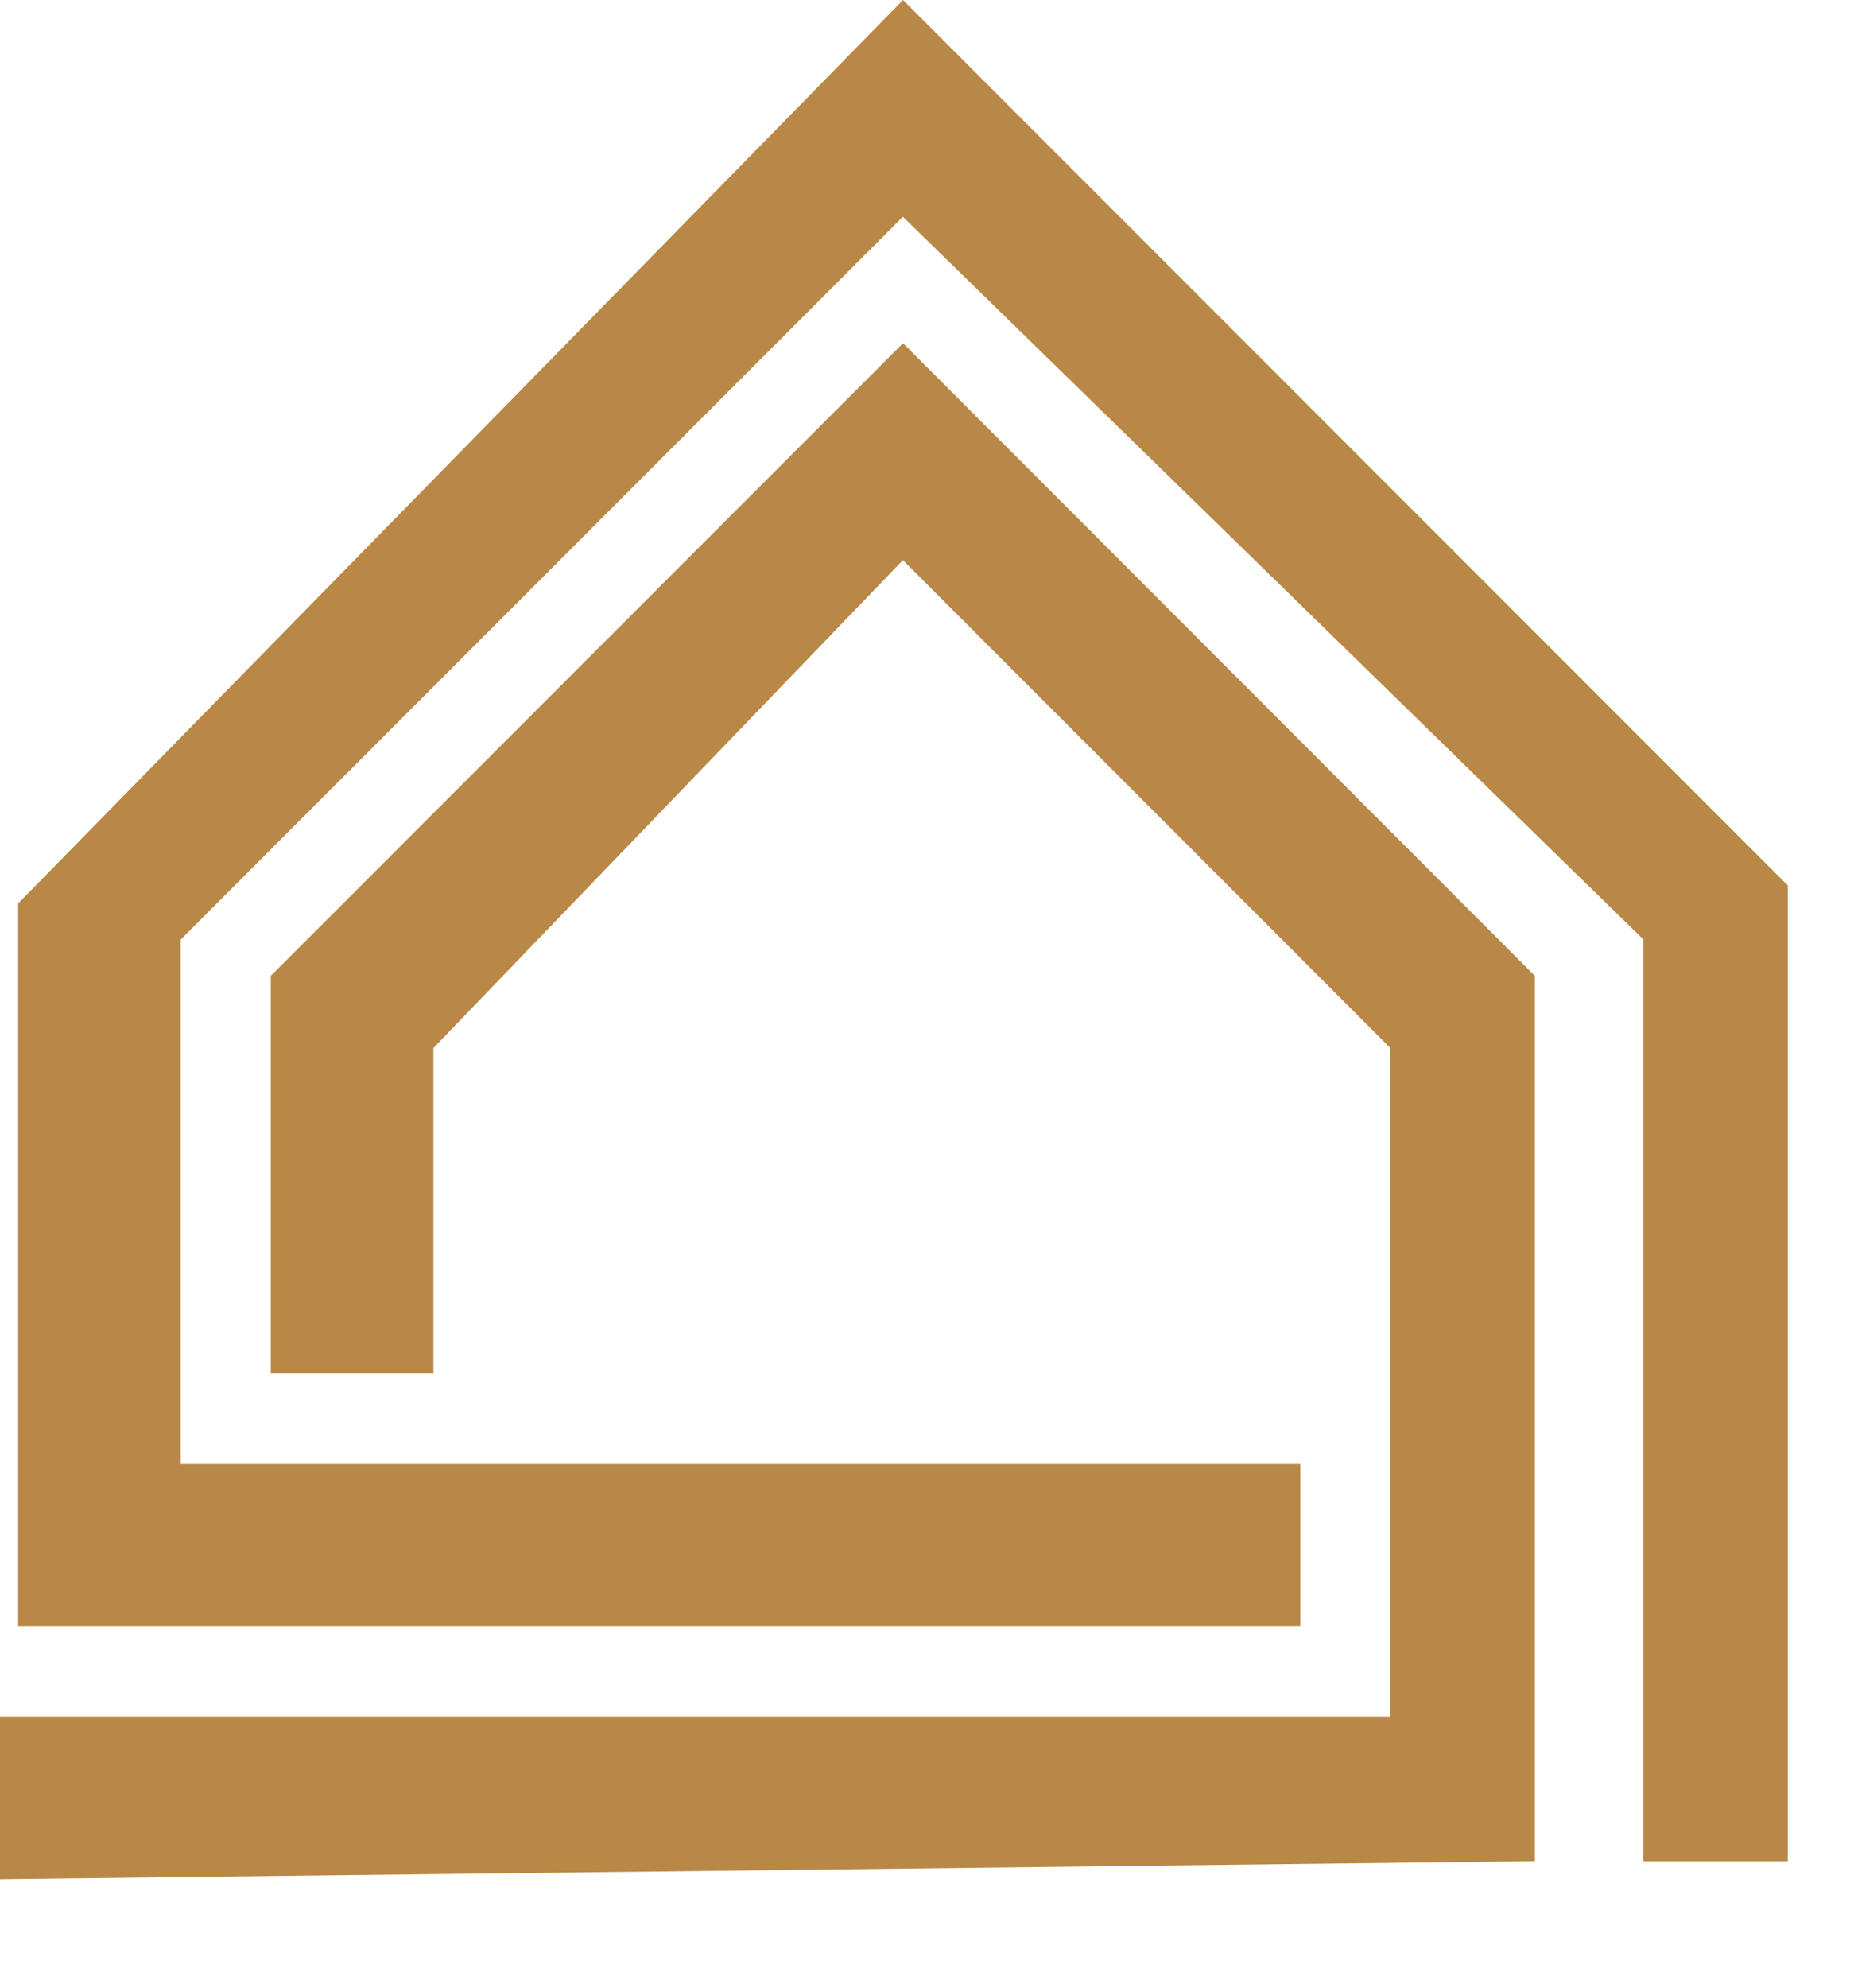 <?xml version="1.0" encoding="UTF-8"?>
<svg data-bbox="0 0 13.5 14.182" xmlns="http://www.w3.org/2000/svg" viewBox="0 0 14 15" height="15" width="14" data-type="color">
    <g>
        <path fill="#B98846" d="M9.819 11.046v1.227H.137V6.818L6.819 0 13.5 6.682v7.364h-1.09V7.09L6.818 1.636 1.364 7.091v3.955z" data-color="1"/>
        <path fill="#B98846" d="M10.5 12.955H0v1.227l11.59-.137V7.364L6.819 2.59 2.045 7.364v3h1.228V7.909l3.545-3.682L10.5 7.91z" data-color="1"/>
    </g>
</svg>
